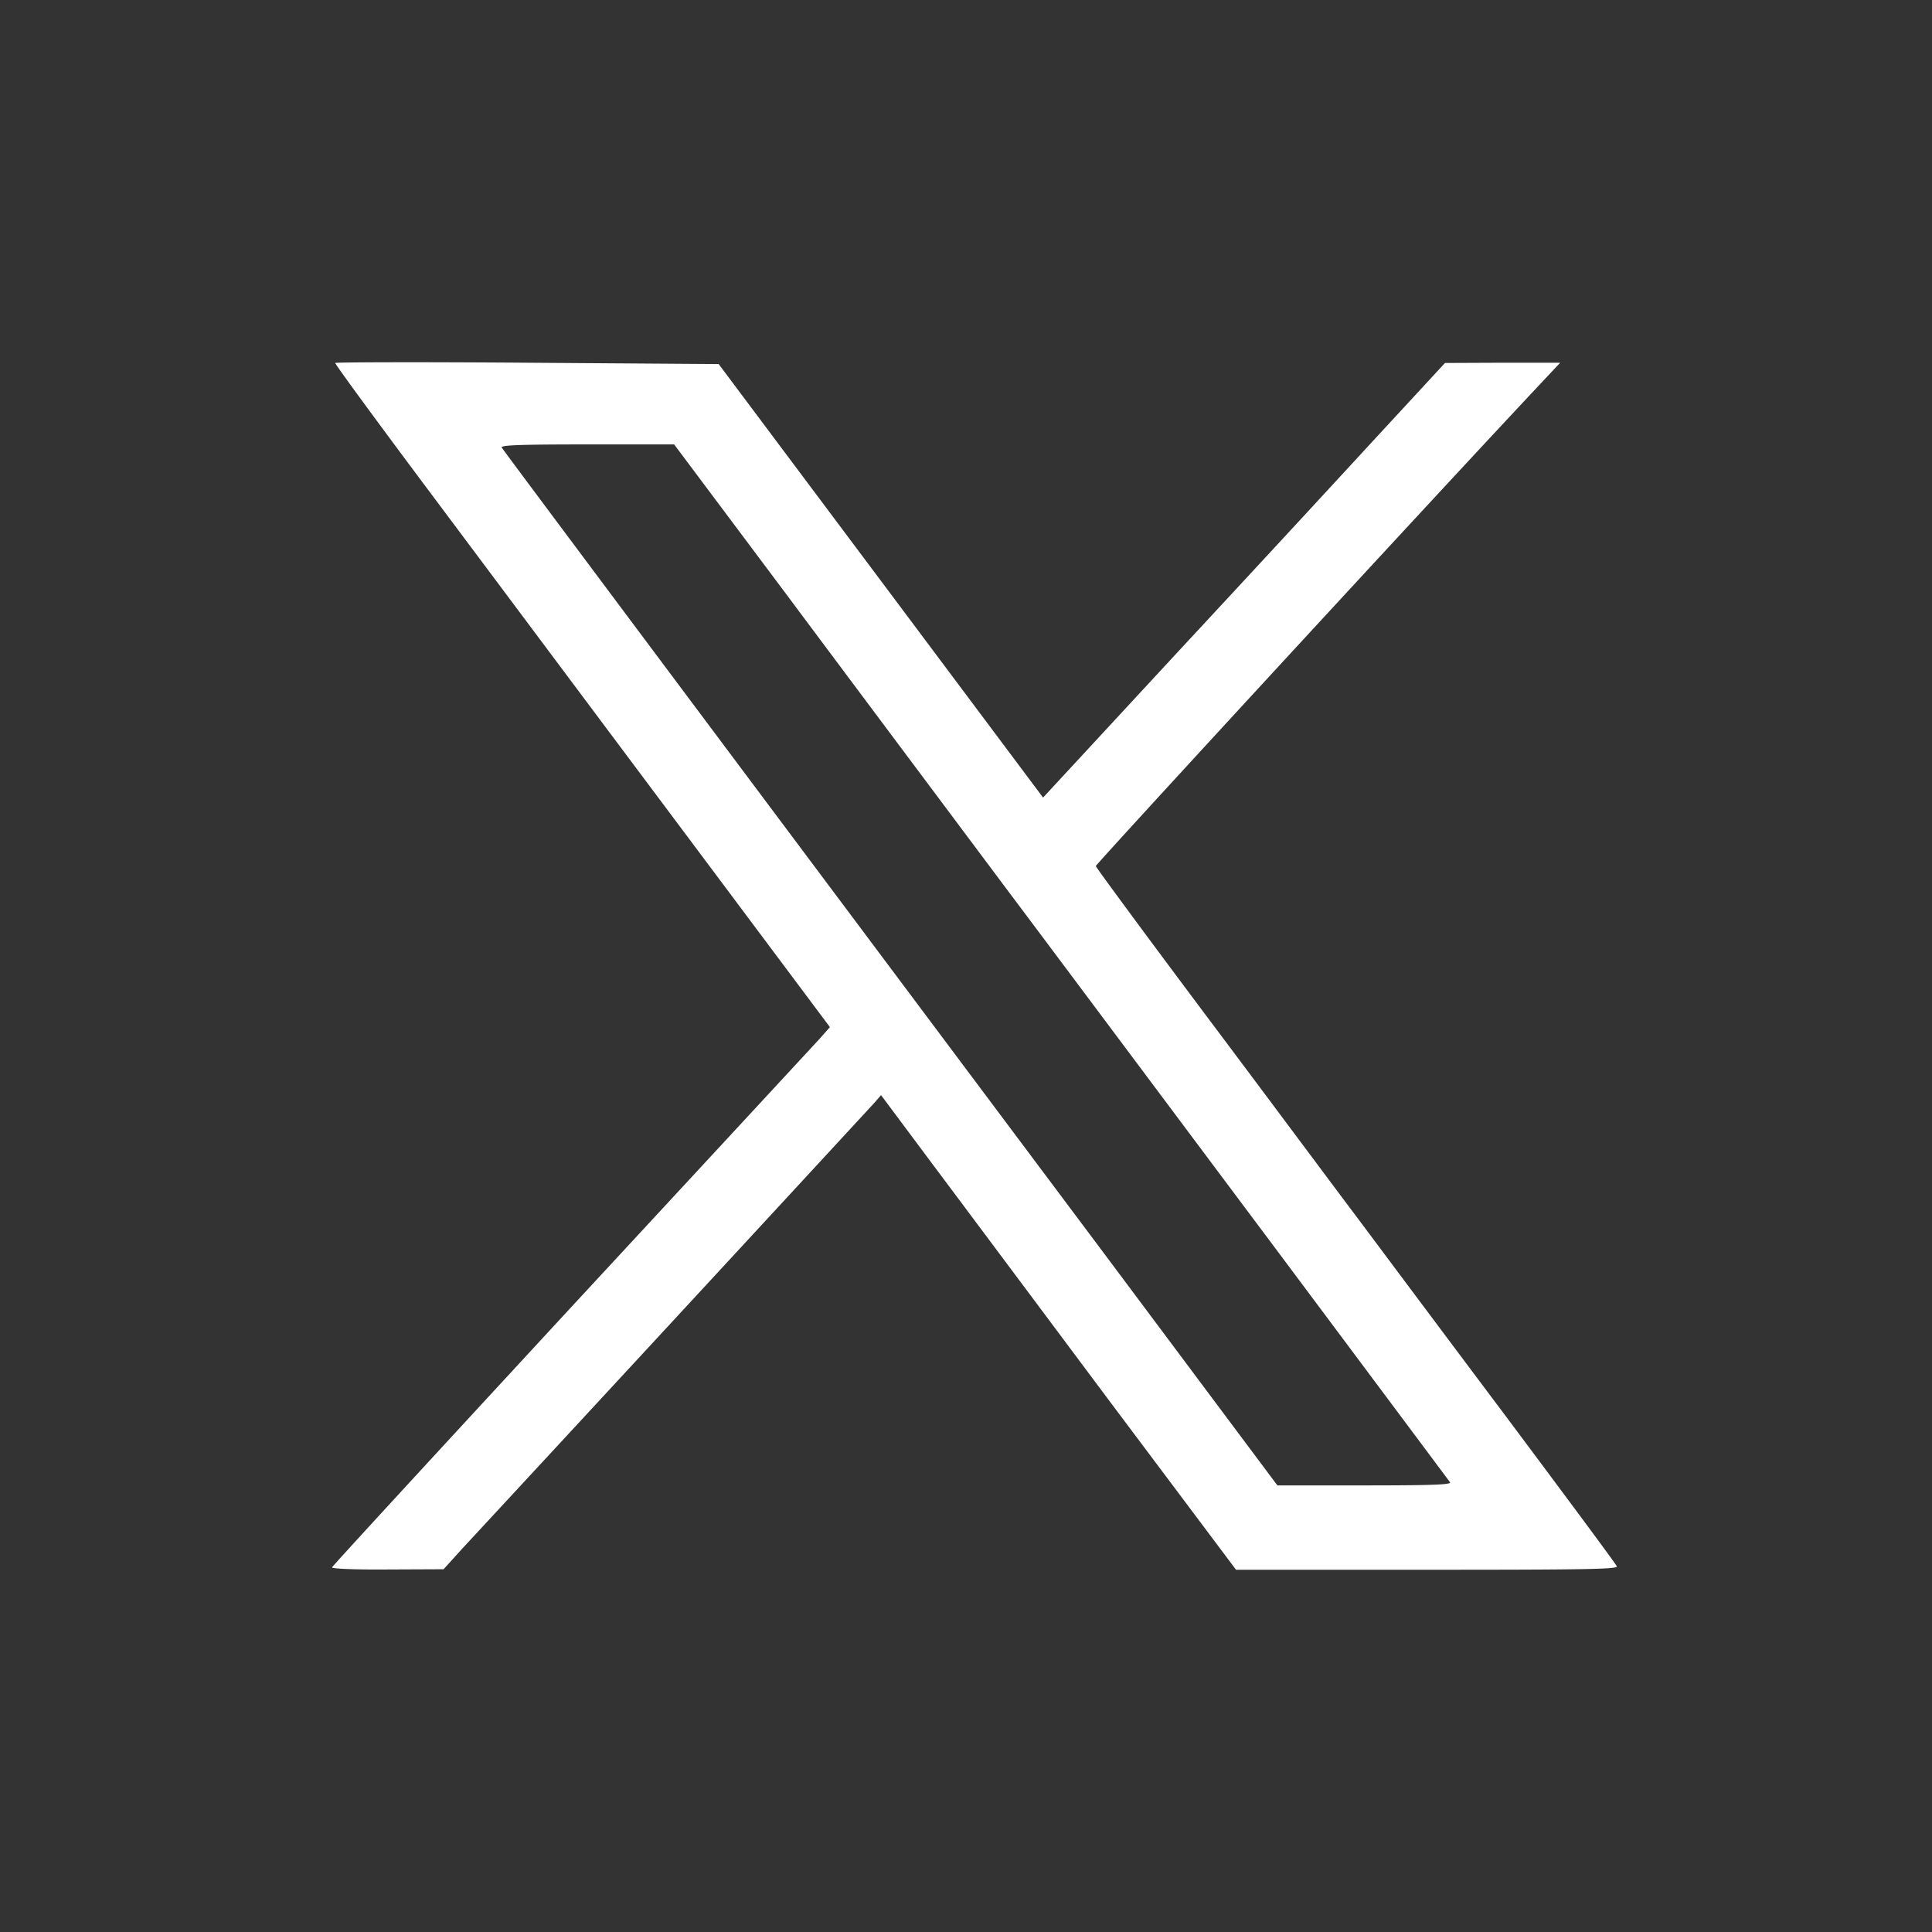 <svg xmlns="http://www.w3.org/2000/svg" width="64" height="64" fill="none"><rect width="100%" height="100%" fill="#333333" stroke="none"/><path fill="#fff" d="M11.105 12.024c-.017.027 1.397 1.956 3.134 4.278 1.737 2.323 5.43 7.264 8.206 10.974l5.047 6.749-.323.366c-.184.201-3.894 4.208-8.242 8.905-4.347 4.706-7.918 8.582-7.927 8.625-.017.044.742.079 1.834.07l1.86-.008.61-.673a10268.911 10268.911 0 0 0 13.663-14.78l.218-.253 1.746 2.34c.96 1.283 3.606 4.827 5.876 7.866L40.945 52h6.33c5.263 0 6.32-.017 6.285-.114-.026-.07-1.633-2.234-3.57-4.827a3688.06 3688.06 0 0 1-4.925-6.583c-.777-1.03-3.055-4.094-5.08-6.792-2.026-2.706-3.685-4.959-3.685-4.994 0-.06 10.704-11.68 14.344-15.566l1.039-1.108H49.77l-1.903.008-2.226 2.41a2237.993 2237.993 0 0 1-6.662 7.203l-4.426 4.784-5.369-7.177-5.377-7.184-6.33-.044c-3.483-.026-6.356-.018-6.373.008zm14.998 7.736c2.07 2.776 5.265 7.045 7.098 9.498 1.834 2.444 5.902 7.892 9.045 12.091 3.142 4.208 5.744 7.692 5.788 7.753.052.078-.568.104-2.829.104h-2.89l-5.727-7.665c-13.217-17.66-19.887-26.583-19.966-26.714-.052-.079.542-.105 2.82-.105h2.89l3.771 5.037z"/></svg>